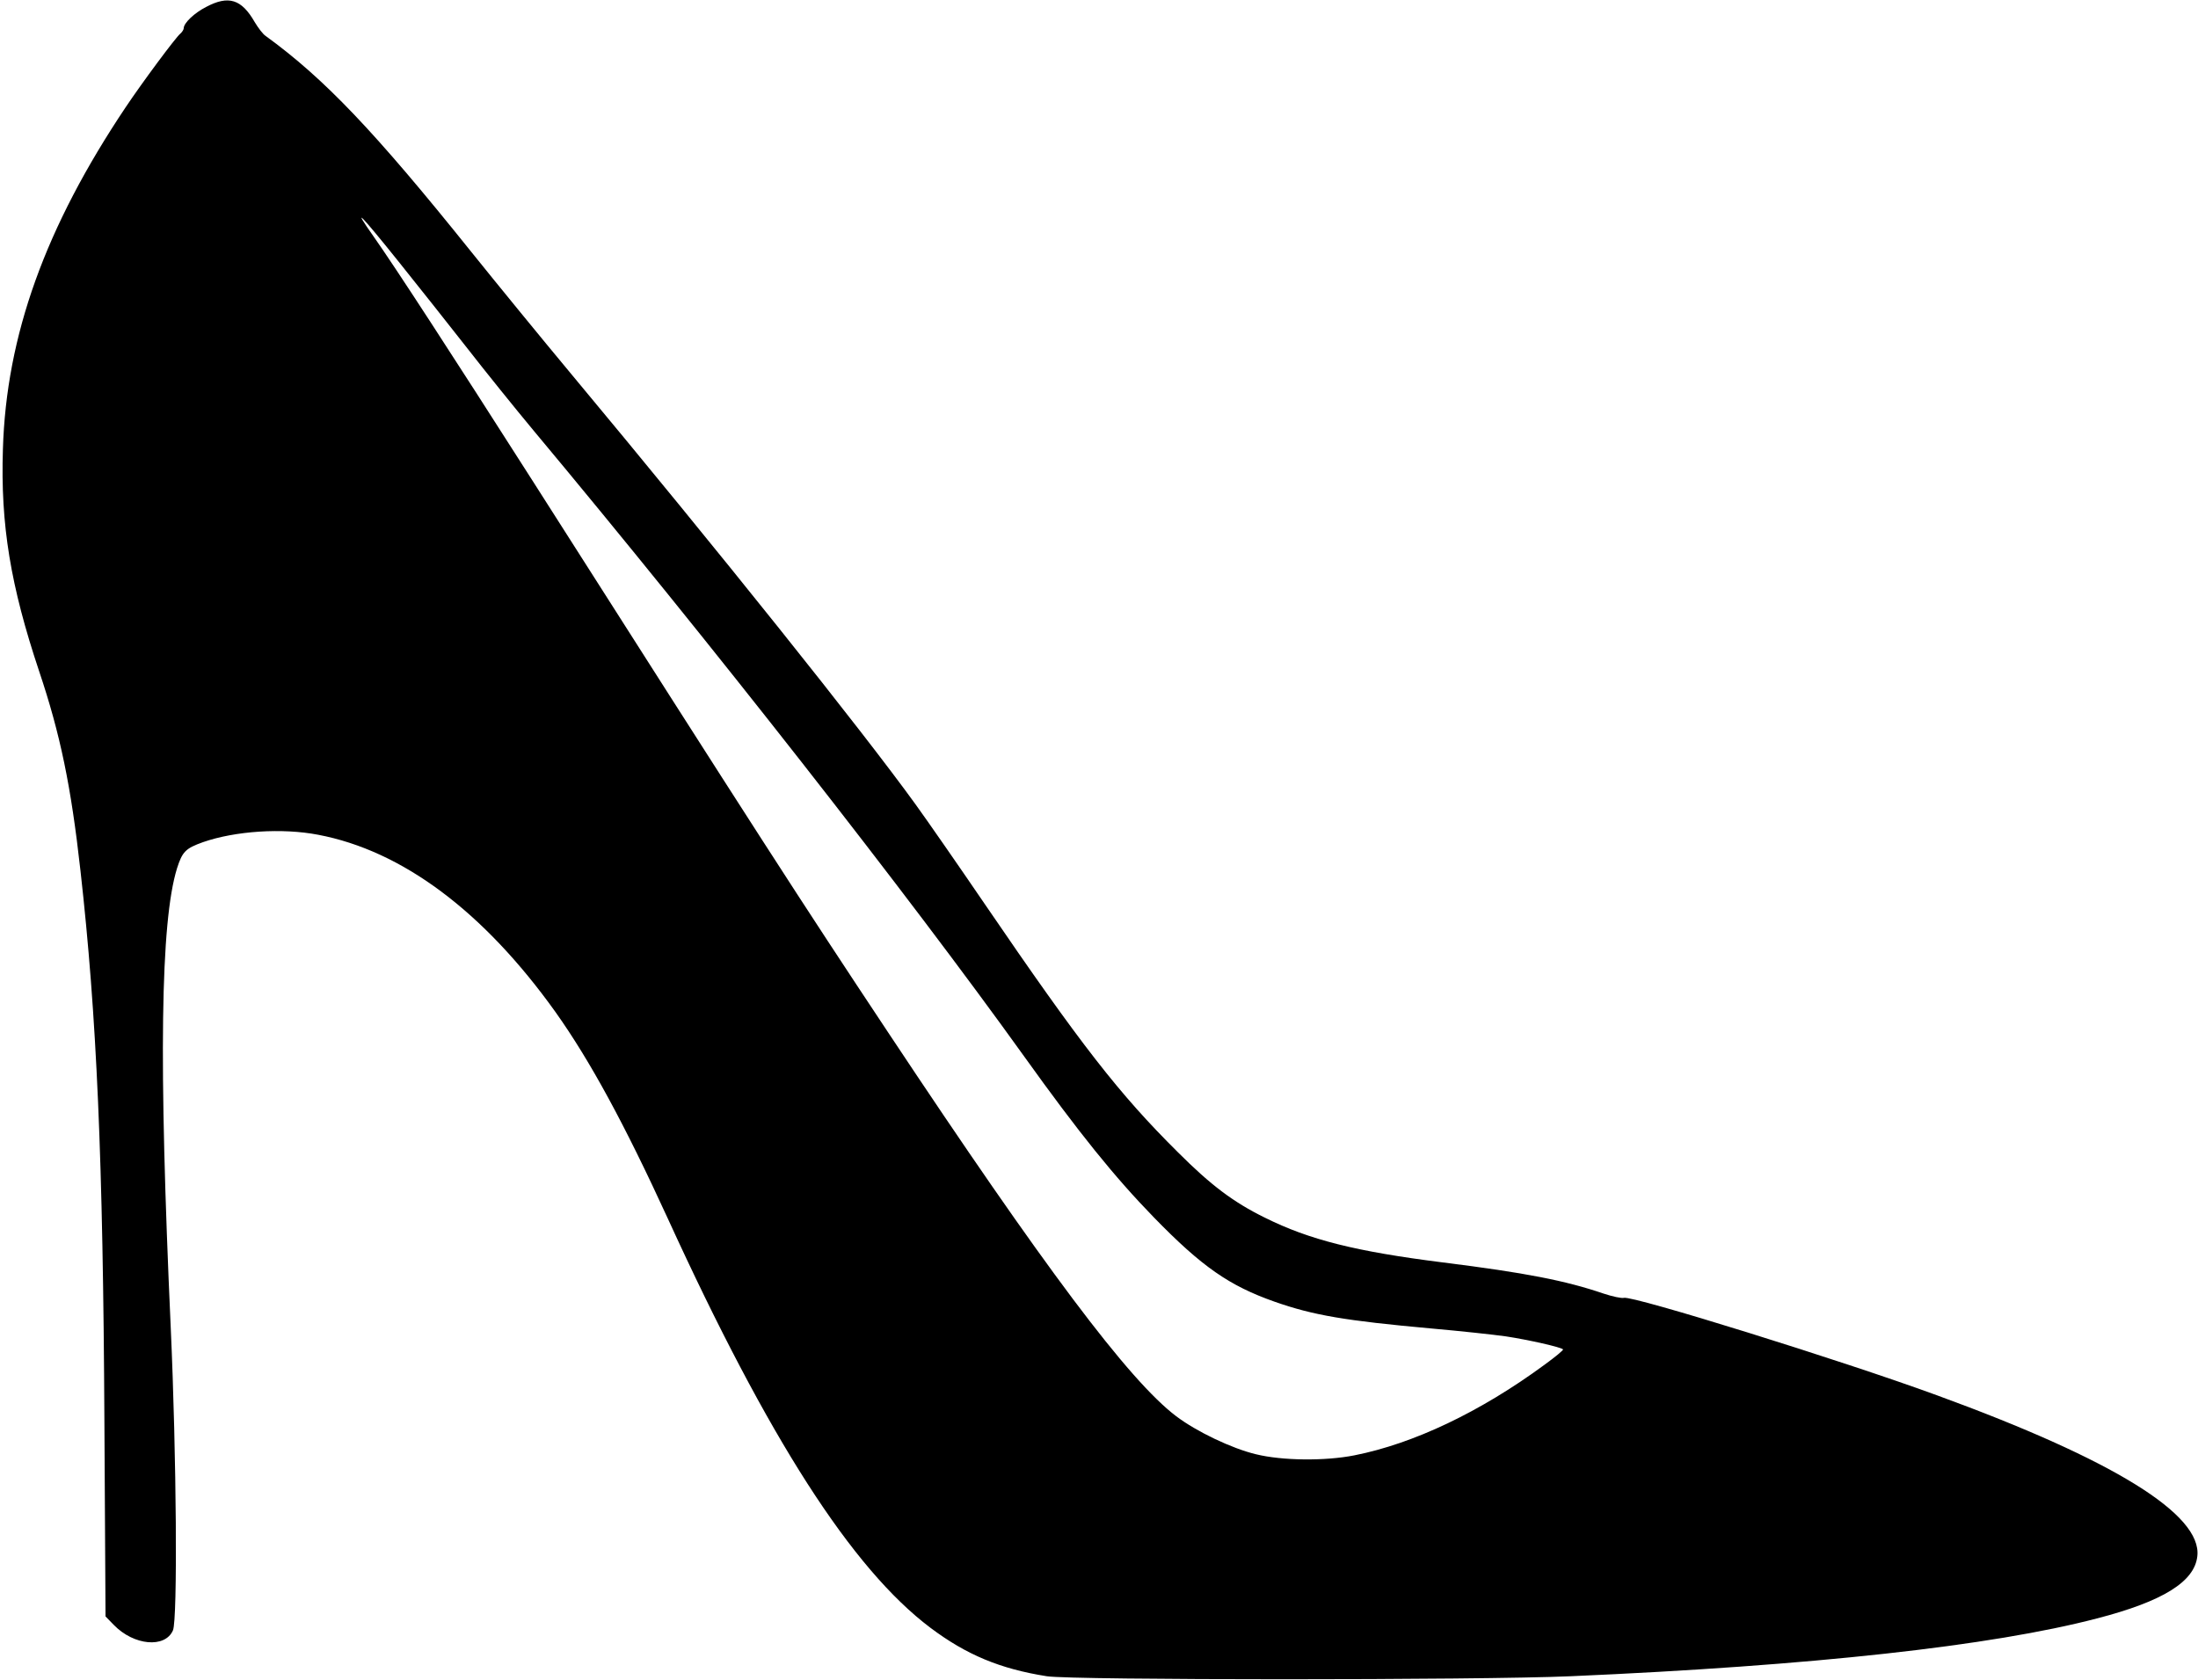<?xml version="1.0" standalone="no"?>
<!DOCTYPE svg PUBLIC "-//W3C//DTD SVG 20010904//EN"
 "http://www.w3.org/TR/2001/REC-SVG-20010904/DTD/svg10.dtd">
<svg version="1.0" xmlns="http://www.w3.org/2000/svg"
 width="981pt" height="750pt" viewBox="0 0 981 750"
 preserveAspectRatio="xMidYMid meet">
<g transform="translate(0,750) scale(0.1,-0.1)"
fill="#000000" stroke="none">
<path d="M920 7469 c-53 -27 -100 -72 -100 -95 0 -6 -7 -17 -15 -24 -21 -17
-170 -218 -243 -327 -360 -537 -534 -1021 -549 -1528 -11 -338 34 -609 162
-992 94 -280 142 -511 184 -888 73 -650 101 -1283 107 -2465 l5 -865 37 -38
c89 -92 229 -105 264 -24 21 51 16 775 -10 1352 -54 1186 -46 1809 28 2049 24
75 38 89 116 117 144 50 353 64 514 33 375 -71 738 -342 1059 -791 155 -218
308 -500 502 -923 448 -980 821 -1562 1172 -1826 160 -120 310 -183 519 -216
114 -18 1929 -18 2338 0 1078 47 1878 135 2349 258 294 76 436 164 448 278 21
186 -373 430 -1162 718 -426 156 -1356 445 -1397 435 -10 -3 -52 6 -91 19
-170 58 -349 93 -717 139 -389 49 -596 101 -795 200 -140 69 -240 144 -388
292 -262 260 -432 478 -862 1108 -120 176 -259 376 -309 445 -240 332 -876
1128 -1536 1920 -135 162 -336 408 -446 545 -433 540 -656 774 -919 965 -12 8
-33 36 -48 61 -59 103 -117 121 -217 68z m864 -1143 c84 -105 220 -276 302
-381 81 -104 214 -269 294 -365 794 -951 1673 -2073 2190 -2794 245 -342 404
-539 580 -720 215 -221 337 -305 538 -376 174 -61 315 -85 703 -120 125 -11
273 -27 330 -35 99 -15 246 -48 255 -58 3 -3 -35 -34 -83 -69 -287 -211 -585
-352 -848 -404 -131 -26 -323 -24 -440 5 -108 26 -265 101 -356 170 -211 160
-589 664 -1284 1711 -401 604 -564 857 -1595 2475 -351 550 -607 944 -703
1080 -100 142 -60 102 117 -119z"/>
</g>
</svg>
